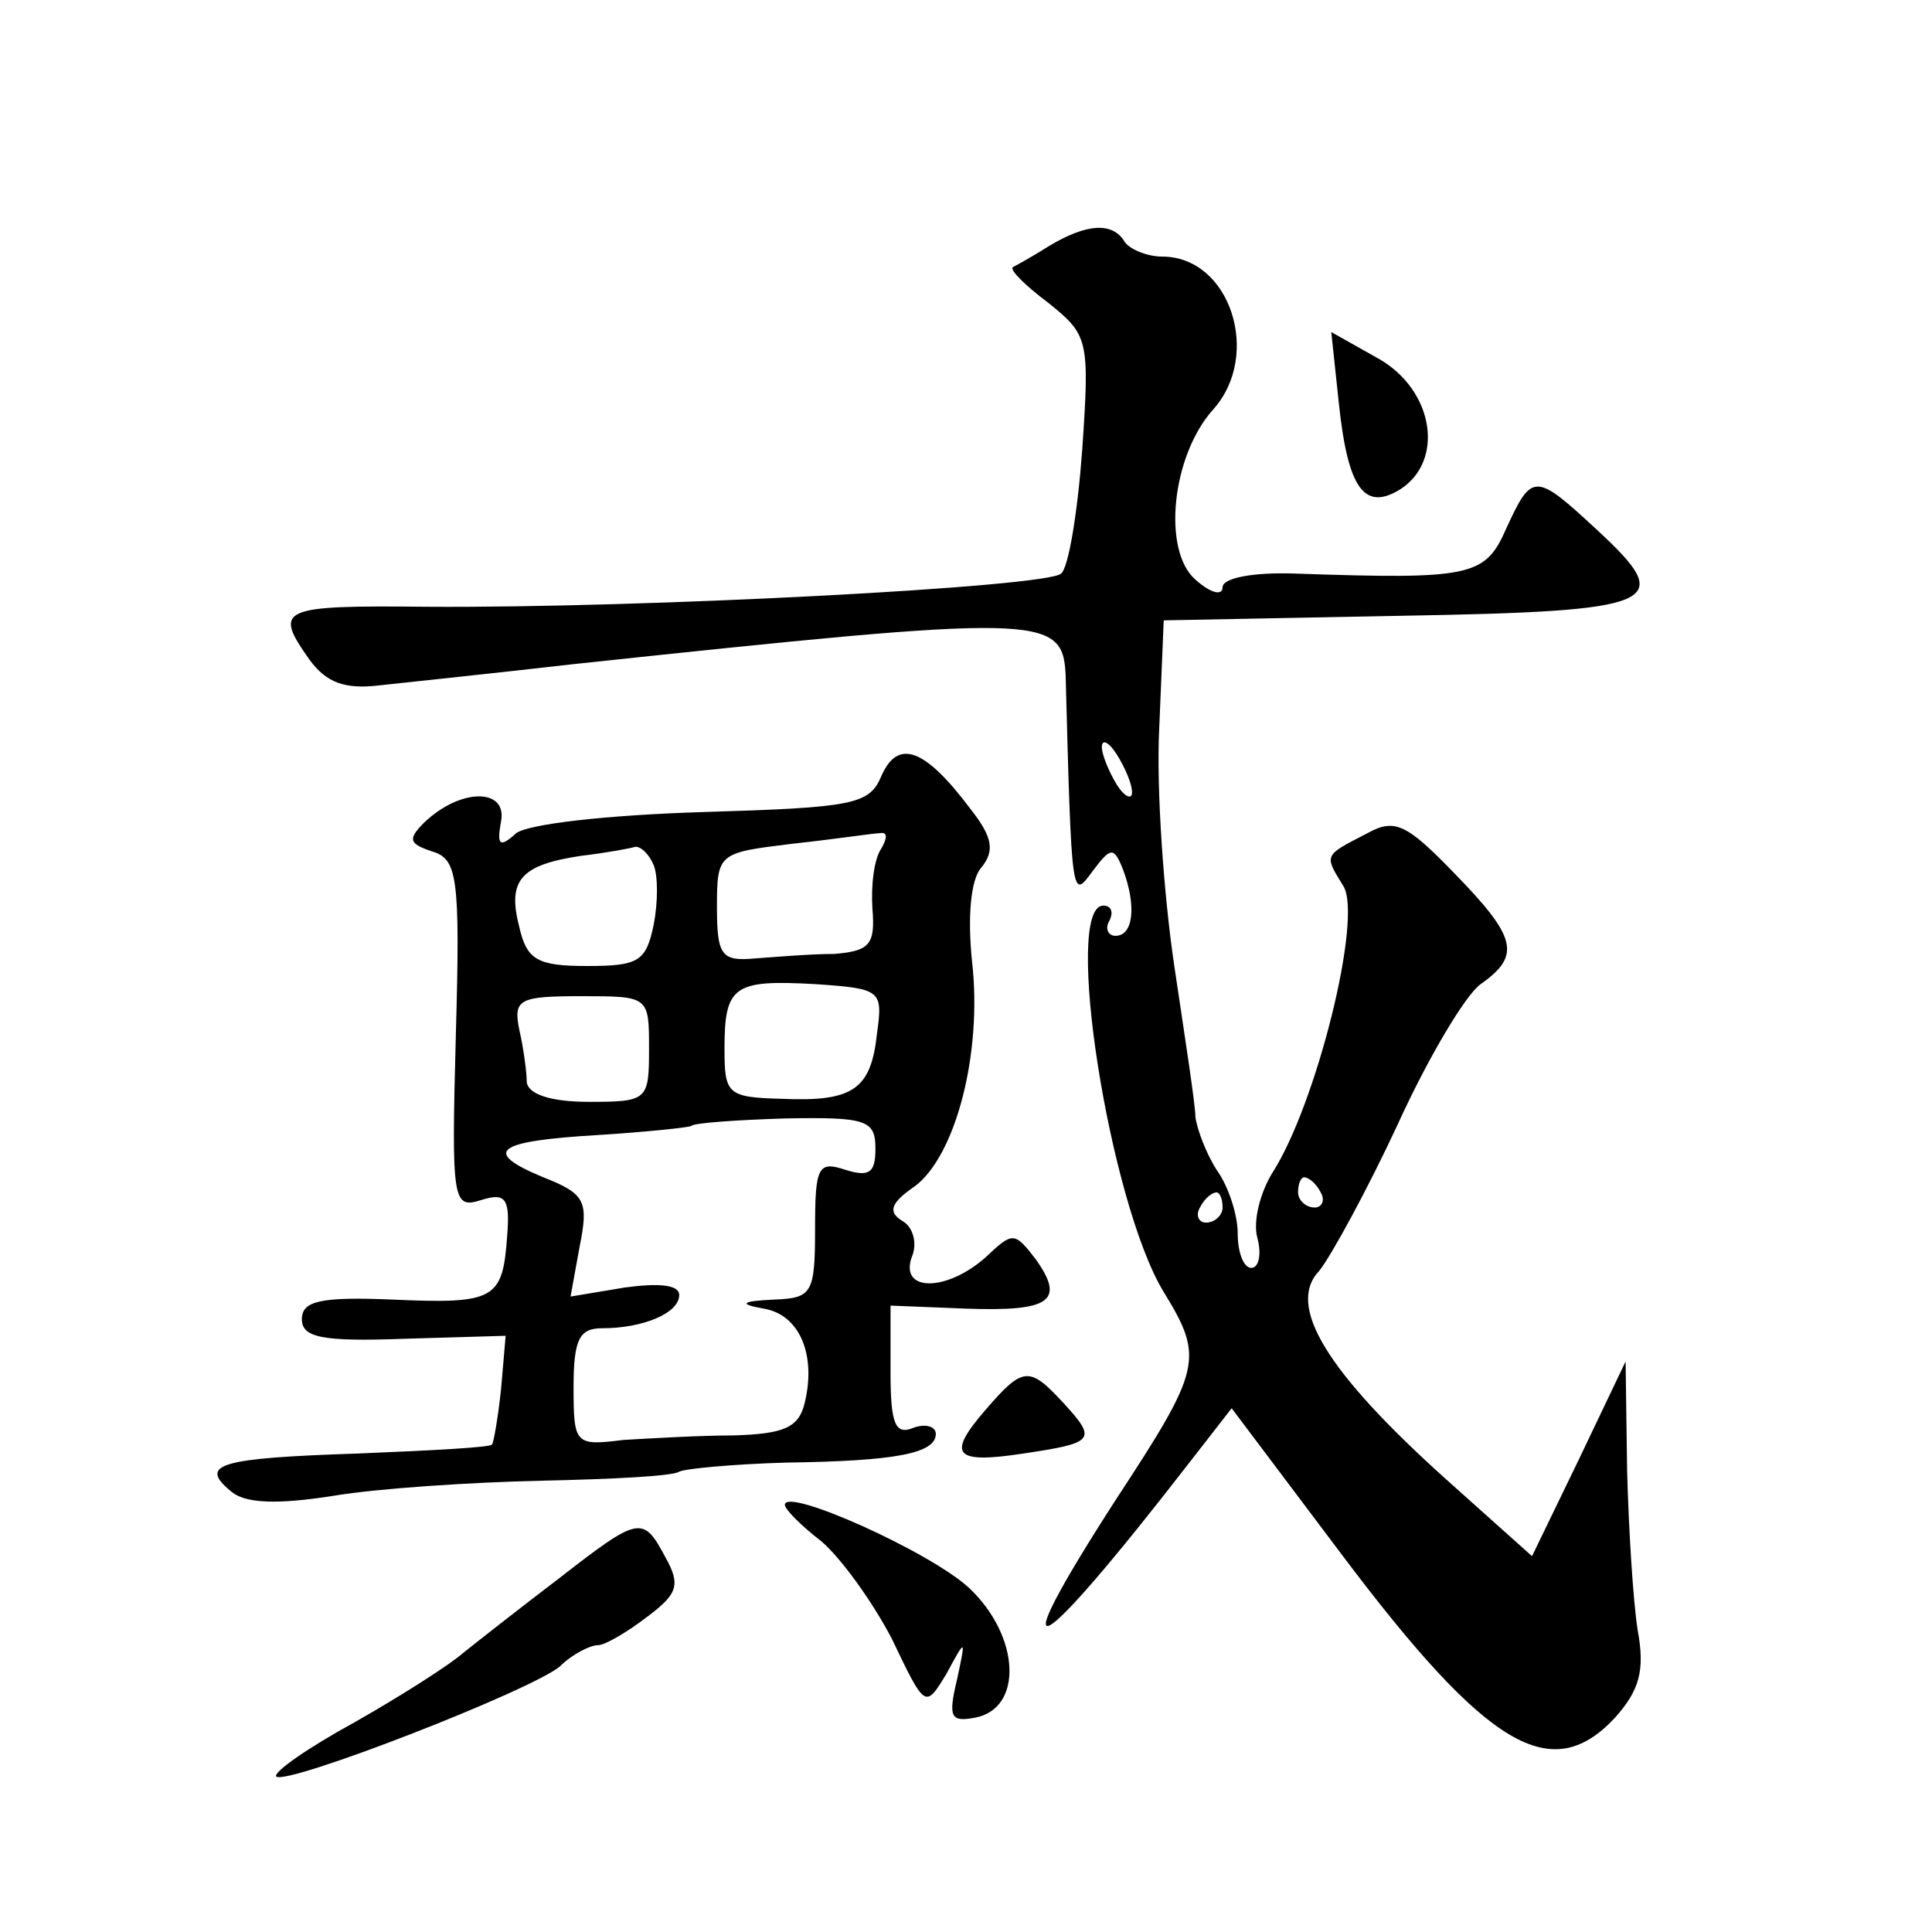 <?xml version="1.0" standalone="no"?>
<!DOCTYPE svg PUBLIC "-//W3C//DTD SVG 20010904//EN"
 "http://www.w3.org/TR/2001/REC-SVG-20010904/DTD/svg10.dtd">
<svg version="1.0" xmlns="http://www.w3.org/2000/svg"
 width="128pt" height="128pt" viewBox="0 0 128 128"
 preserveAspectRatio="xMidYMid meet">
<g transform="translate(0,128) scale(0.1,-0.1)"
fill="#0" stroke="none">
<path d="M695 1117 c-11 -7 -22 -13 -24 -14 -2 -2 8 -12 24 -24 26 -21 27 -24 22
-97 -3 -41 -9 -78 -14 -82 -9 -9 -278 -23 -420 -22 -98 1 -102 -1 -78 -35 11 -15
23 -20 47 -17 18 2 76 8 128 14 310 33 324 33 326 -7 4 -151 4 -149 18 -130 12
16 14 16 20 1 9 -24 7 -44 -5 -44 -5 0 -7 5 -4 10 3 6 1 10 -4 10 -27 0 4 -197
40 -256 27 -44 25 -51 -32 -138 -78 -121 -54 -108 49 25 l28 36 73 -97 c97 -129
139 -153 181 -108 16 18 20 31 15 58 -3 19 -6 67 -7 106 l-1 72 -31 -65 -31 -64
-57 51 c-79 71 -106 115 -84 138 8 10 32 54 52 97 20 44 45 86 55 93 27 19 24 31
-18 74 -31 32 -39 36 -57 26 -29 -15 -29 -14 -16 -35 13 -21 -18 -145 -47 -190
-8 -13 -13 -32 -10 -43 3 -11 1 -20 -4 -20 -5 0 -9 10 -9 23 0 12 -6 31 -14 42
-7 11 -13 27 -14 35 0 8 -7 53 -14 100 -7 47 -12 118 -10 157 l3 72 156 3 c174
3 184 8 131 57 -41 38 -43 38 -60 1 -14 -32 -23 -34 -140 -30 -28 1 -48 -3 -48
-9 0 -6 -8 -4 -18 5 -22 19 -16 82 12 113 32 36 11 101 -34 101 -10 0 -22 5 -25
10 -8 13 -25 12 -50 -3z m55 -362 c0 -5 -5 -3 -10 5 -5 8 -10 20 -10 25 0 6 5 3
10 -5 5 -8 10 -19 10 -25z m125 -265 c3 -5 1 -10 -4 -10 -6 0 -11 5 -11 10 0 6
2 10 4 10 3 0 8 -4 11 -10z m-65 -10 c0 -5 -5 -10 -11 -10 -5 0 -7 5 -4 10 3 6
8 10 11 10 2 0 4 -4 4 -10z M887 1013 c6 -57 17 -72 41 -57 29 19 22 65 -14 86
l-32 18 5 -47z M584 766 c-8 -19 -18 -21 -118 -24 -65 -2 -116 -8 -124 -14 -11
-10 -13 -8 -10 8 4 22 -27 22 -51 -1 -11 -11 -10 -14 5 -19 17 -5 19 -16 16 -122
-3 -111 -2 -115 17 -109 16 5 19 1 17 -24 -3 -42 -8 -45 -76 -42 -48 2 -60 -1 -60
-13 0 -12 13 -15 67 -13 l68 2 -3 -35 c-2 -19 -5 -36 -6 -37 -1 -2 -41 -4 -89 -6
-91 -3 -106 -7 -84 -25 9 -8 30 -9 68 -3 30 5 92 9 138 10 46 1 87 3 91 6 4 2 36
5 71 6 72 1 99 6 99 19 0 5 -7 7 -15 4 -12 -5 -15 3 -15 37 l0 44 50 -2 c56 -2
66 5 46 33 -14 18 -15 18 -33 1 -26 -23 -57 -23 -49 0 4 9 1 20 -6 24 -10 6 -8
12 8 23 27 20 45 88 38 149 -3 29 -1 54 6 62 9 11 8 20 -7 39 -30 40 -48 47 -59
22z m0 -48 c-5 -7 -7 -25 -6 -40 2 -24 -2 -28 -25 -30 -16 0 -39 -2 -53 -3 -22
-2 -25 2 -25 34 0 36 1 36 50 42 28 3 54 7 58 7 5 1 5 -3 1 -10z m-151 -11 c3 -7
3 -25 0 -40 -5 -24 -10 -27 -44 -27 -33 0 -40 4 -45 26 -8 31 1 41 41 47 17 2 33
5 36 6 4 0 9 -5 12 -12z m148 -112 c-4 -37 -16 -45 -63 -43 -36 1 -38 3 -38 33
0 42 6 46 60 43 44 -3 45 -4 41 -33z m-151 -10 c0 -34 -1 -35 -40 -35 -25 0 -40
5 -41 13 0 6 -2 22 -5 35 -4 20 0 22 41 22 45 0 45 0 45 -35z m150 -66 c0 -16 -4
-19 -20 -14 -18 6 -20 2 -20 -39 0 -43 -2 -46 -27 -47 -22 -1 -24 -3 -7 -6 24 -4
35 -31 27 -63 -4 -16 -14 -20 -47 -21 -22 0 -56 -2 -73 -3 -32 -4 -33 -3 -33 35
0 32 4 39 19 39 27 0 51 10 51 22 0 7 -14 8 -36 5 l-36 -6 6 33 c6 30 4 35 -24
46 -41 17 -32 24 36 28 32 2 60 5 62 6 1 2 30 4 62 5 54 1 60 -1 60 -20z M653 346
c-26 -30 -21 -36 25 -29 47 7 49 9 27 33 -23 25 -27 25 -52 -4z M520 283 c0 -3
11 -14 24 -24 13 -11 34 -40 47 -65 22 -46 22 -46 36 -23 13 24 13 24 7 -4 -6 -25
-4 -28 12 -25 32 6 30 54 -4 86 -26 24 -122 67 -122 55z M370 234 c-25 -19 -53
-41 -63 -49 -9 -8 -42 -29 -72 -46 -31 -17 -54 -33 -52 -36 7 -6 169 57 188 73
8 8 20 14 25 14 5 0 20 9 33 19 20 15 22 21 12 39 -15 28 -17 28 -71 -14z"/>
</g>
</svg>
